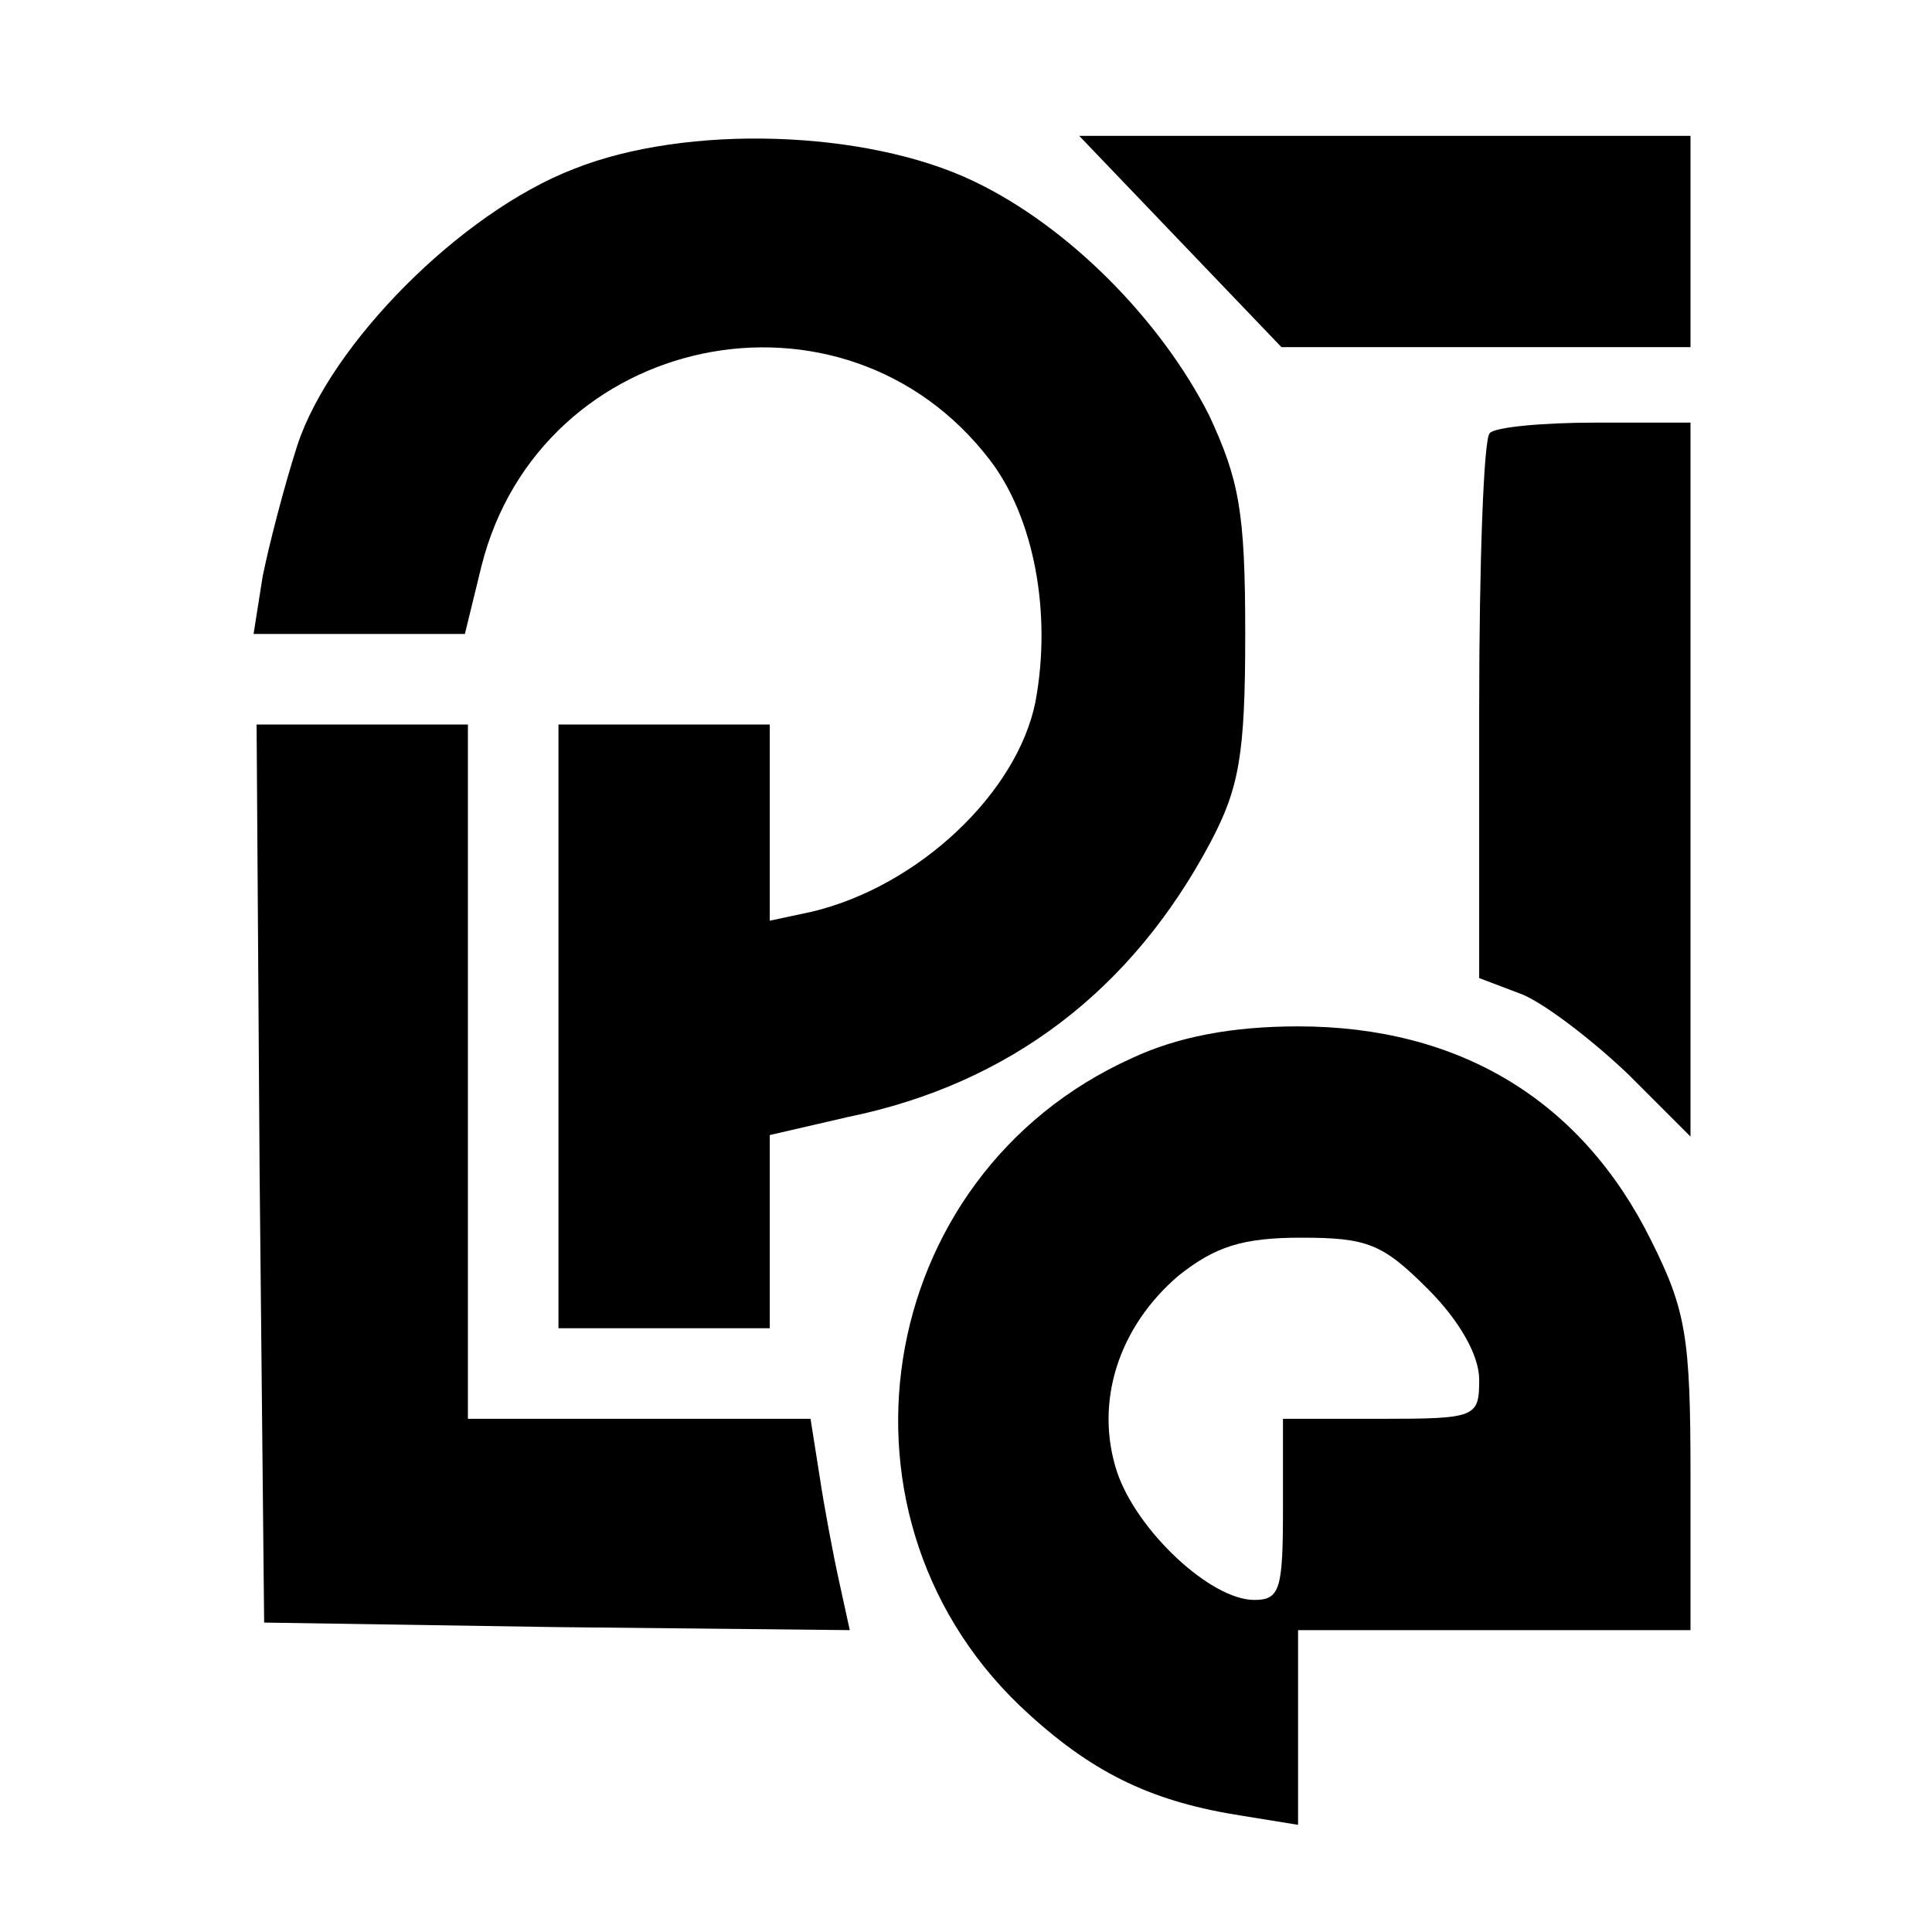 <?xml version="1.0" standalone="no"?>
<!DOCTYPE svg PUBLIC "-//W3C//DTD SVG 20010904//EN"
 "http://www.w3.org/TR/2001/REC-SVG-20010904/DTD/svg10.dtd">
<svg version="1.0" xmlns="http://www.w3.org/2000/svg"
 width="128pt" height="128pt" viewBox="0 0 128 128"
 preserveAspectRatio="xMidYMid meet">
<g transform="translate(0,128) scale(0.1,-0.1)"
fill="#000000" stroke="none">
<path d="M380 1168 c-75 -29 -161 -116 -183 -183 -9 -28 -19 -67 -23 -87 l-6
-38 70 0 70 0 11 45 c39 155 240 197 337 70 29 -38 41 -101 30 -160 -12 -60
-77 -122 -148 -139 l-28 -6 0 65 0 65 -70 0 -70 0 0 -200 0 -200 70 0 70 0 0
64 0 64 52 12 c107 22 188 84 240 182 19 36 23 58 23 138 0 81 -4 102 -24 145
-32 63 -93 125 -156 155 -71 34 -190 38 -265 8z"/>
<path d="M782 1120 l67 -70 136 0 135 0 0 70 0 70 -203 0 -202 0 67 -70z"/>
<path d="M987 993 c-4 -3 -7 -86 -7 -183 l0 -178 29 -11 c16 -7 47 -31 70 -53
l41 -41 0 236 0 237 -63 0 c-35 0 -67 -3 -70 -7z"/>
<path d="M172 503 l3 -298 194 -3 194 -2 -7 32 c-4 18 -10 50 -13 70 l-6 38
-113 0 -114 0 0 230 0 230 -70 0 -70 0 2 -297z"/>
<path d="M750 579 c-173 -78 -209 -308 -68 -435 44 -40 83 -58 141 -67 l37 -6
0 65 0 64 130 0 130 0 0 103 c0 91 -3 109 -26 155 -46 93 -127 142 -234 142
-44 0 -80 -7 -110 -21z m196 -153 c21 -21 34 -44 34 -60 0 -25 -2 -26 -65 -26
l-65 0 0 -60 c0 -53 -2 -60 -19 -60 -29 0 -78 46 -91 85 -15 46 1 96 41 130
24 19 42 25 81 25 44 0 54 -4 84 -34z"/>
</g>
</svg>
